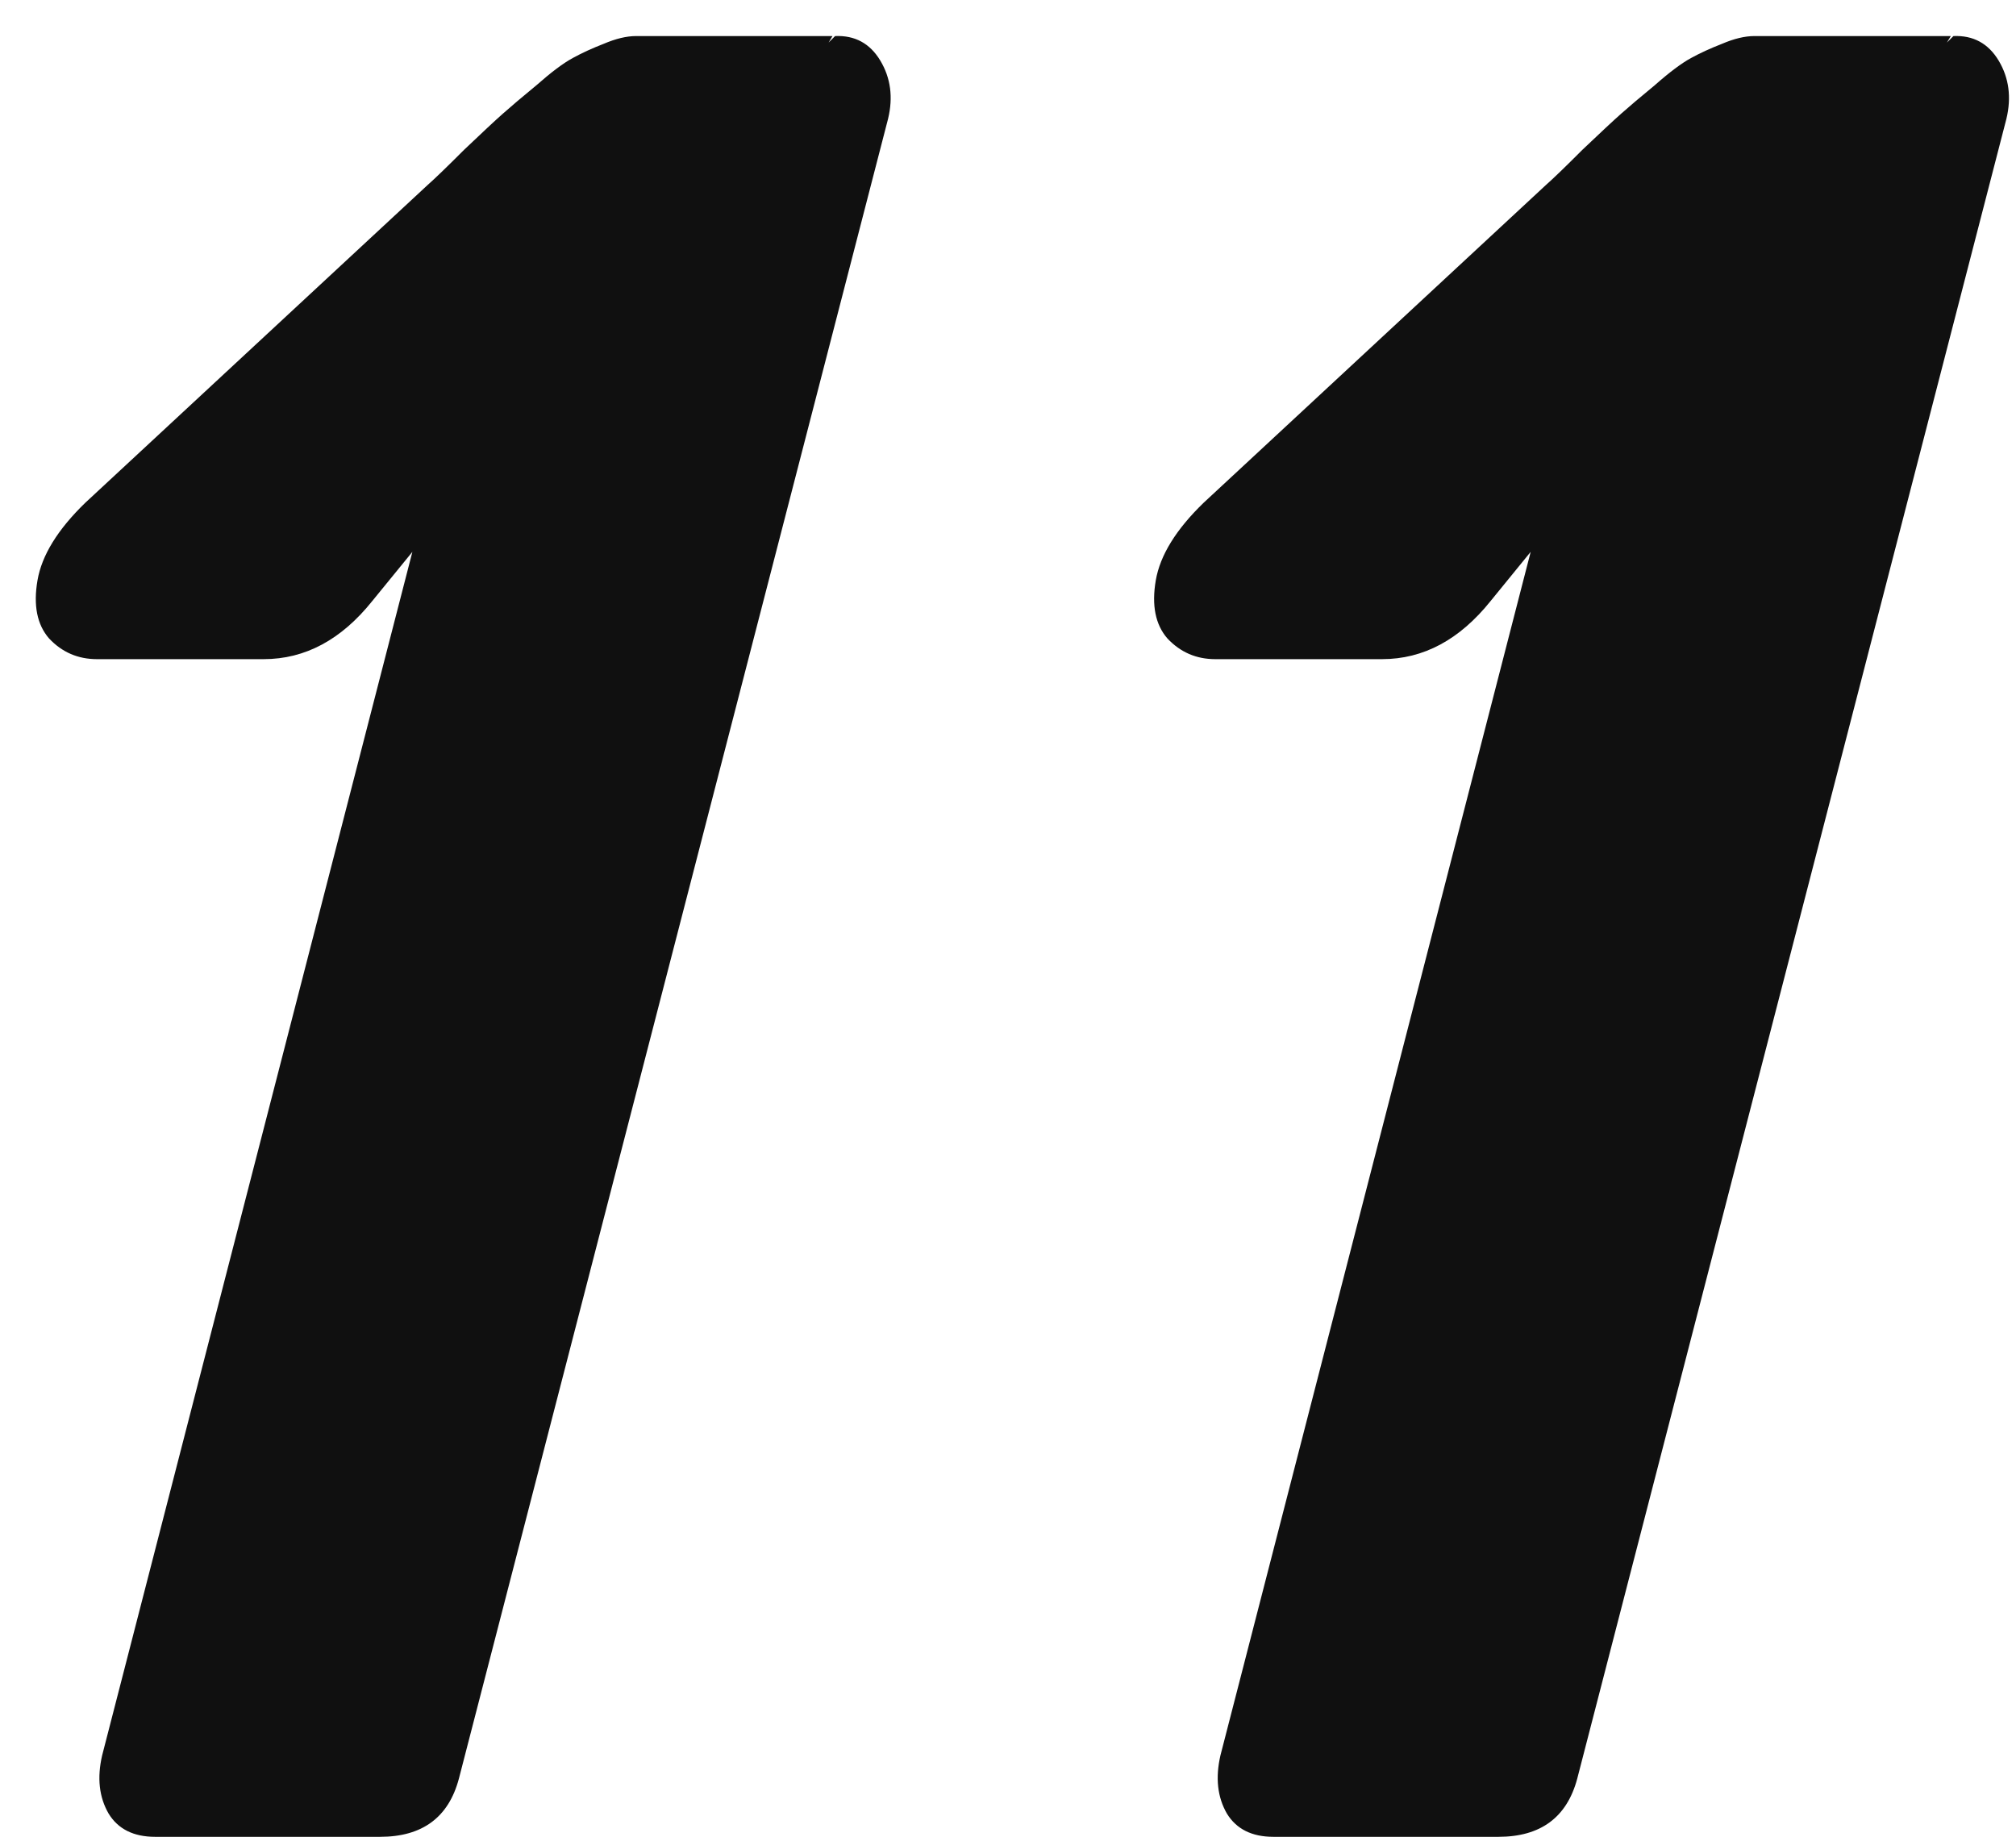 <svg width="45" height="41" viewBox="0 0 45 41" fill="none" xmlns="http://www.w3.org/2000/svg">
<path d="M18.496 0.95L18.64 0.805C19.083 0.786 19.419 0.969 19.65 1.353C19.881 1.738 19.939 2.171 19.823 2.652L10.243 39.702C10.013 40.567 9.426 41 8.483 41H3.463C2.982 41 2.635 40.827 2.424 40.481C2.212 40.115 2.164 39.682 2.28 39.182L9.205 12.318L8.31 13.415C7.618 14.28 6.81 14.713 5.886 14.713C5.886 14.713 4.646 14.713 2.164 14.713C1.741 14.713 1.385 14.559 1.096 14.252C0.827 13.944 0.741 13.511 0.837 12.953C0.933 12.395 1.289 11.818 1.904 11.222L9.551 4.124C9.705 3.989 9.974 3.729 10.359 3.344C10.763 2.96 11.051 2.69 11.225 2.537C11.398 2.383 11.648 2.171 11.975 1.902C12.302 1.613 12.571 1.411 12.783 1.296C12.994 1.18 13.225 1.075 13.475 0.978C13.745 0.863 13.985 0.805 14.197 0.805H18.582L18.496 0.95ZM43.458 0.95L43.603 0.805C44.045 0.786 44.382 0.969 44.613 1.353C44.843 1.738 44.901 2.171 44.786 2.652L35.206 39.702C34.975 40.567 34.388 41 33.446 41H28.425C27.944 41 27.598 40.827 27.386 40.481C27.175 40.115 27.127 39.682 27.242 39.182L34.167 12.318L33.273 13.415C32.58 14.28 31.772 14.713 30.849 14.713C30.849 14.713 29.608 14.713 27.127 14.713C26.703 14.713 26.348 14.559 26.059 14.252C25.79 13.944 25.703 13.511 25.799 12.953C25.895 12.395 26.251 11.818 26.867 11.222L34.513 4.124C34.667 3.989 34.937 3.729 35.321 3.344C35.725 2.96 36.014 2.69 36.187 2.537C36.36 2.383 36.61 2.171 36.937 1.902C37.264 1.613 37.534 1.411 37.745 1.296C37.957 1.18 38.188 1.075 38.438 0.978C38.707 0.863 38.947 0.805 39.159 0.805H43.545L43.458 0.95Z" fill="#101010"/>
</svg>
